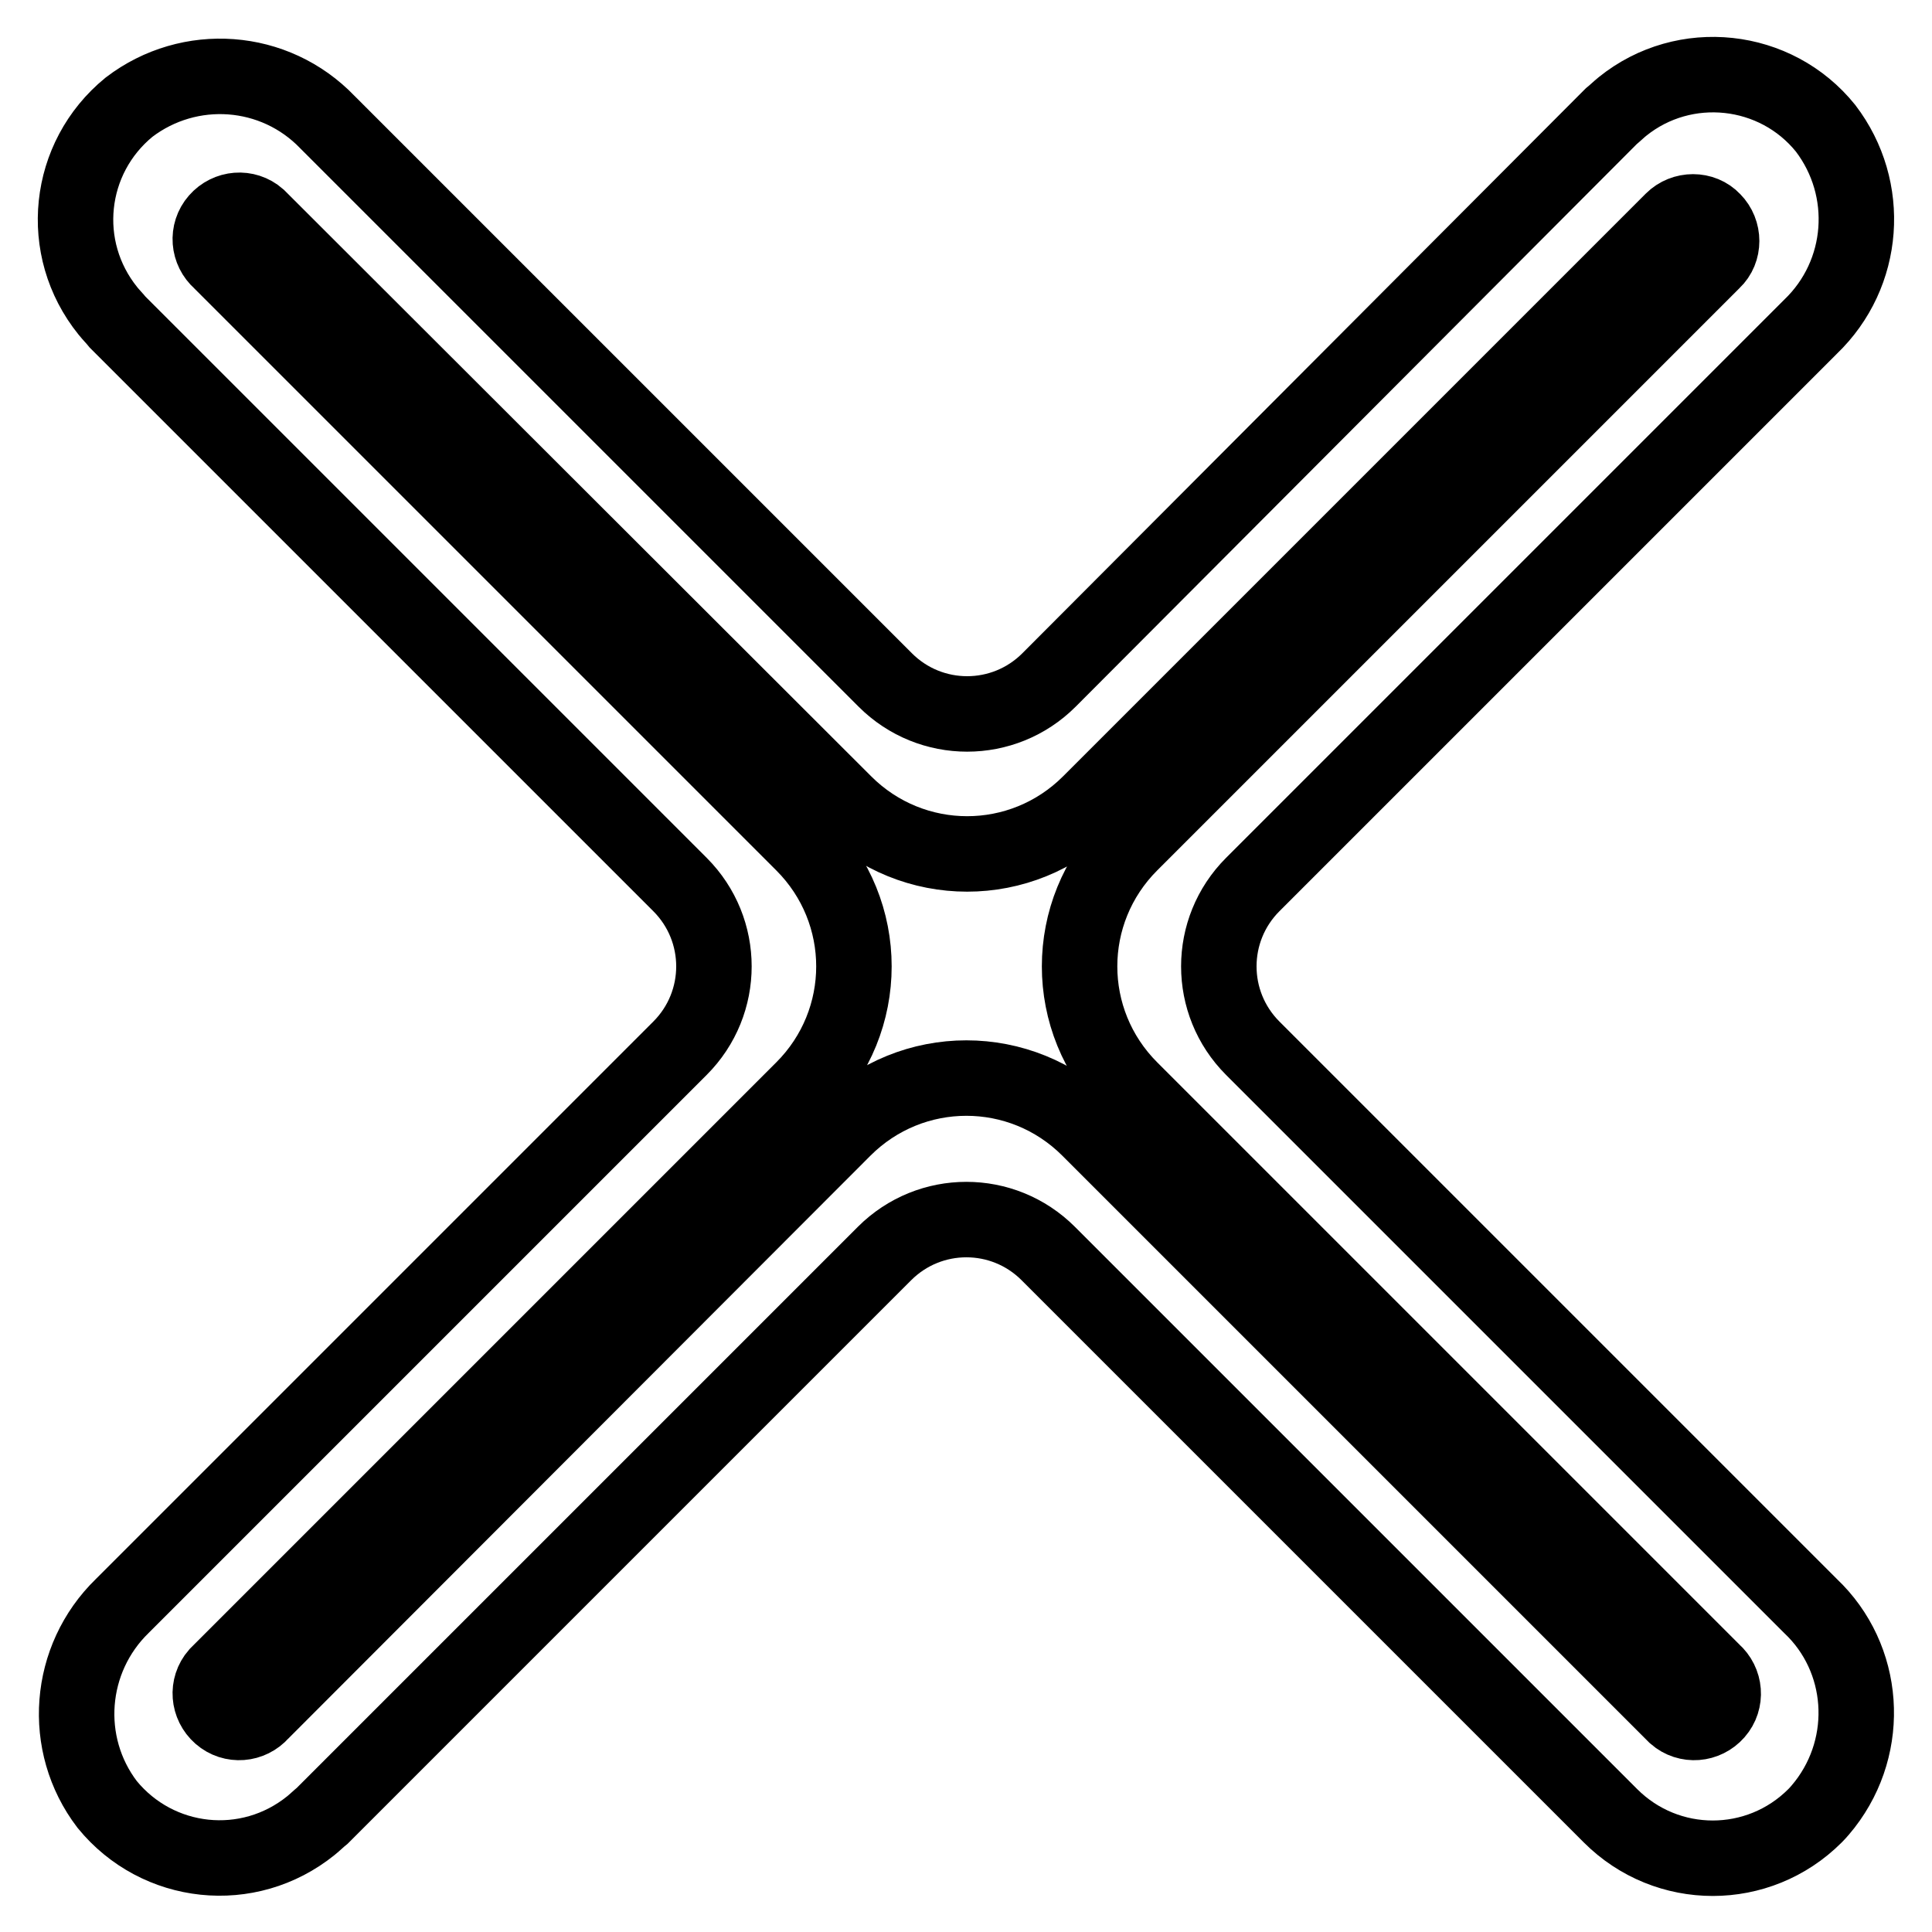 <?xml version="1.0" encoding="utf-8"?>
<!-- Svg Vector Icons : http://www.onlinewebfonts.com/icon -->
<!DOCTYPE svg PUBLIC "-//W3C//DTD SVG 1.1//EN" "http://www.w3.org/Graphics/SVG/1.1/DTD/svg11.dtd">
<svg version="1.1" xmlns="http://www.w3.org/2000/svg" xmlns:xlink="http://www.w3.org/1999/xlink" x="0px" y="0px" viewBox="0 0 256 256" enable-background="new 0 0 256 256" xml:space="preserve">
<g> <path stroke-width="10" fill-opacity="0" stroke="#000000"  d="M239.9,212.8l-73.9-73.9c-6-6-6-15.7,0-21.7c0,0,0,0,0,0l73.9-73.9c7.3-7,8.1-18.3,2-26.3 c-6.6-8.2-18.7-9.5-26.9-2.9c-0.5,0.4-1,0.9-1.5,1.3L139,90.1c-6,6-15.7,6-21.7,0c0,0,0,0,0,0L43.4,16.2c-7-7.3-18.3-8.1-26.3-2 c-8.2,6.7-9.5,18.7-2.8,27c0.4,0.5,0.9,1,1.3,1.5l74.5,74.5c6,6,6,15.7,0,21.7c0,0,0,0,0,0l-73.9,73.9c-7.2,7-8.1,18.3-2,26.3 c6.7,8.2,18.7,9.5,27,2.8c0.5-0.4,1-0.9,1.5-1.3l74.5-74.5c6-6,15.7-6,21.7,0c0,0,0,0,0,0l74.5,74.5c7.5,7.5,19.6,7.5,27.1,0 c0.5-0.5,0.9-1,1.3-1.5C248,231.1,247.2,219.7,239.9,212.8z M221.6,226.9l-77.3-77.3c-9-9-23.5-9-32.5,0c0,0,0,0,0,0l-77.2,77.3 c-1.4,1.6-3.8,1.8-5.4,0.4c-1.6-1.4-1.8-3.8-0.4-5.4c0.1-0.1,0.3-0.3,0.4-0.4l77.2-77.2c9-9,9-23.5,0-32.5c0,0,0,0,0,0L29.2,34.6 c-1.6-1.4-1.8-3.8-0.4-5.4c1.4-1.6,3.8-1.8,5.4-0.4c0.1,0.1,0.3,0.3,0.4,0.4l77.3,77.2c9,9,23.5,9,32.5,0c0,0,0,0,0,0l77.2-77.2 c1.5-1.5,4-1.5,5.4,0c1.5,1.5,1.5,4,0,5.4l-77.2,77.2c-9,9-9,23.5,0,32.5c0,0,0,0,0,0l77.2,77.2c1.6,1.4,1.8,3.8,0.4,5.4 c-1.4,1.6-3.8,1.8-5.4,0.4C221.9,227.2,221.8,227.1,221.6,226.9L221.6,226.9z"/></g>
</svg>